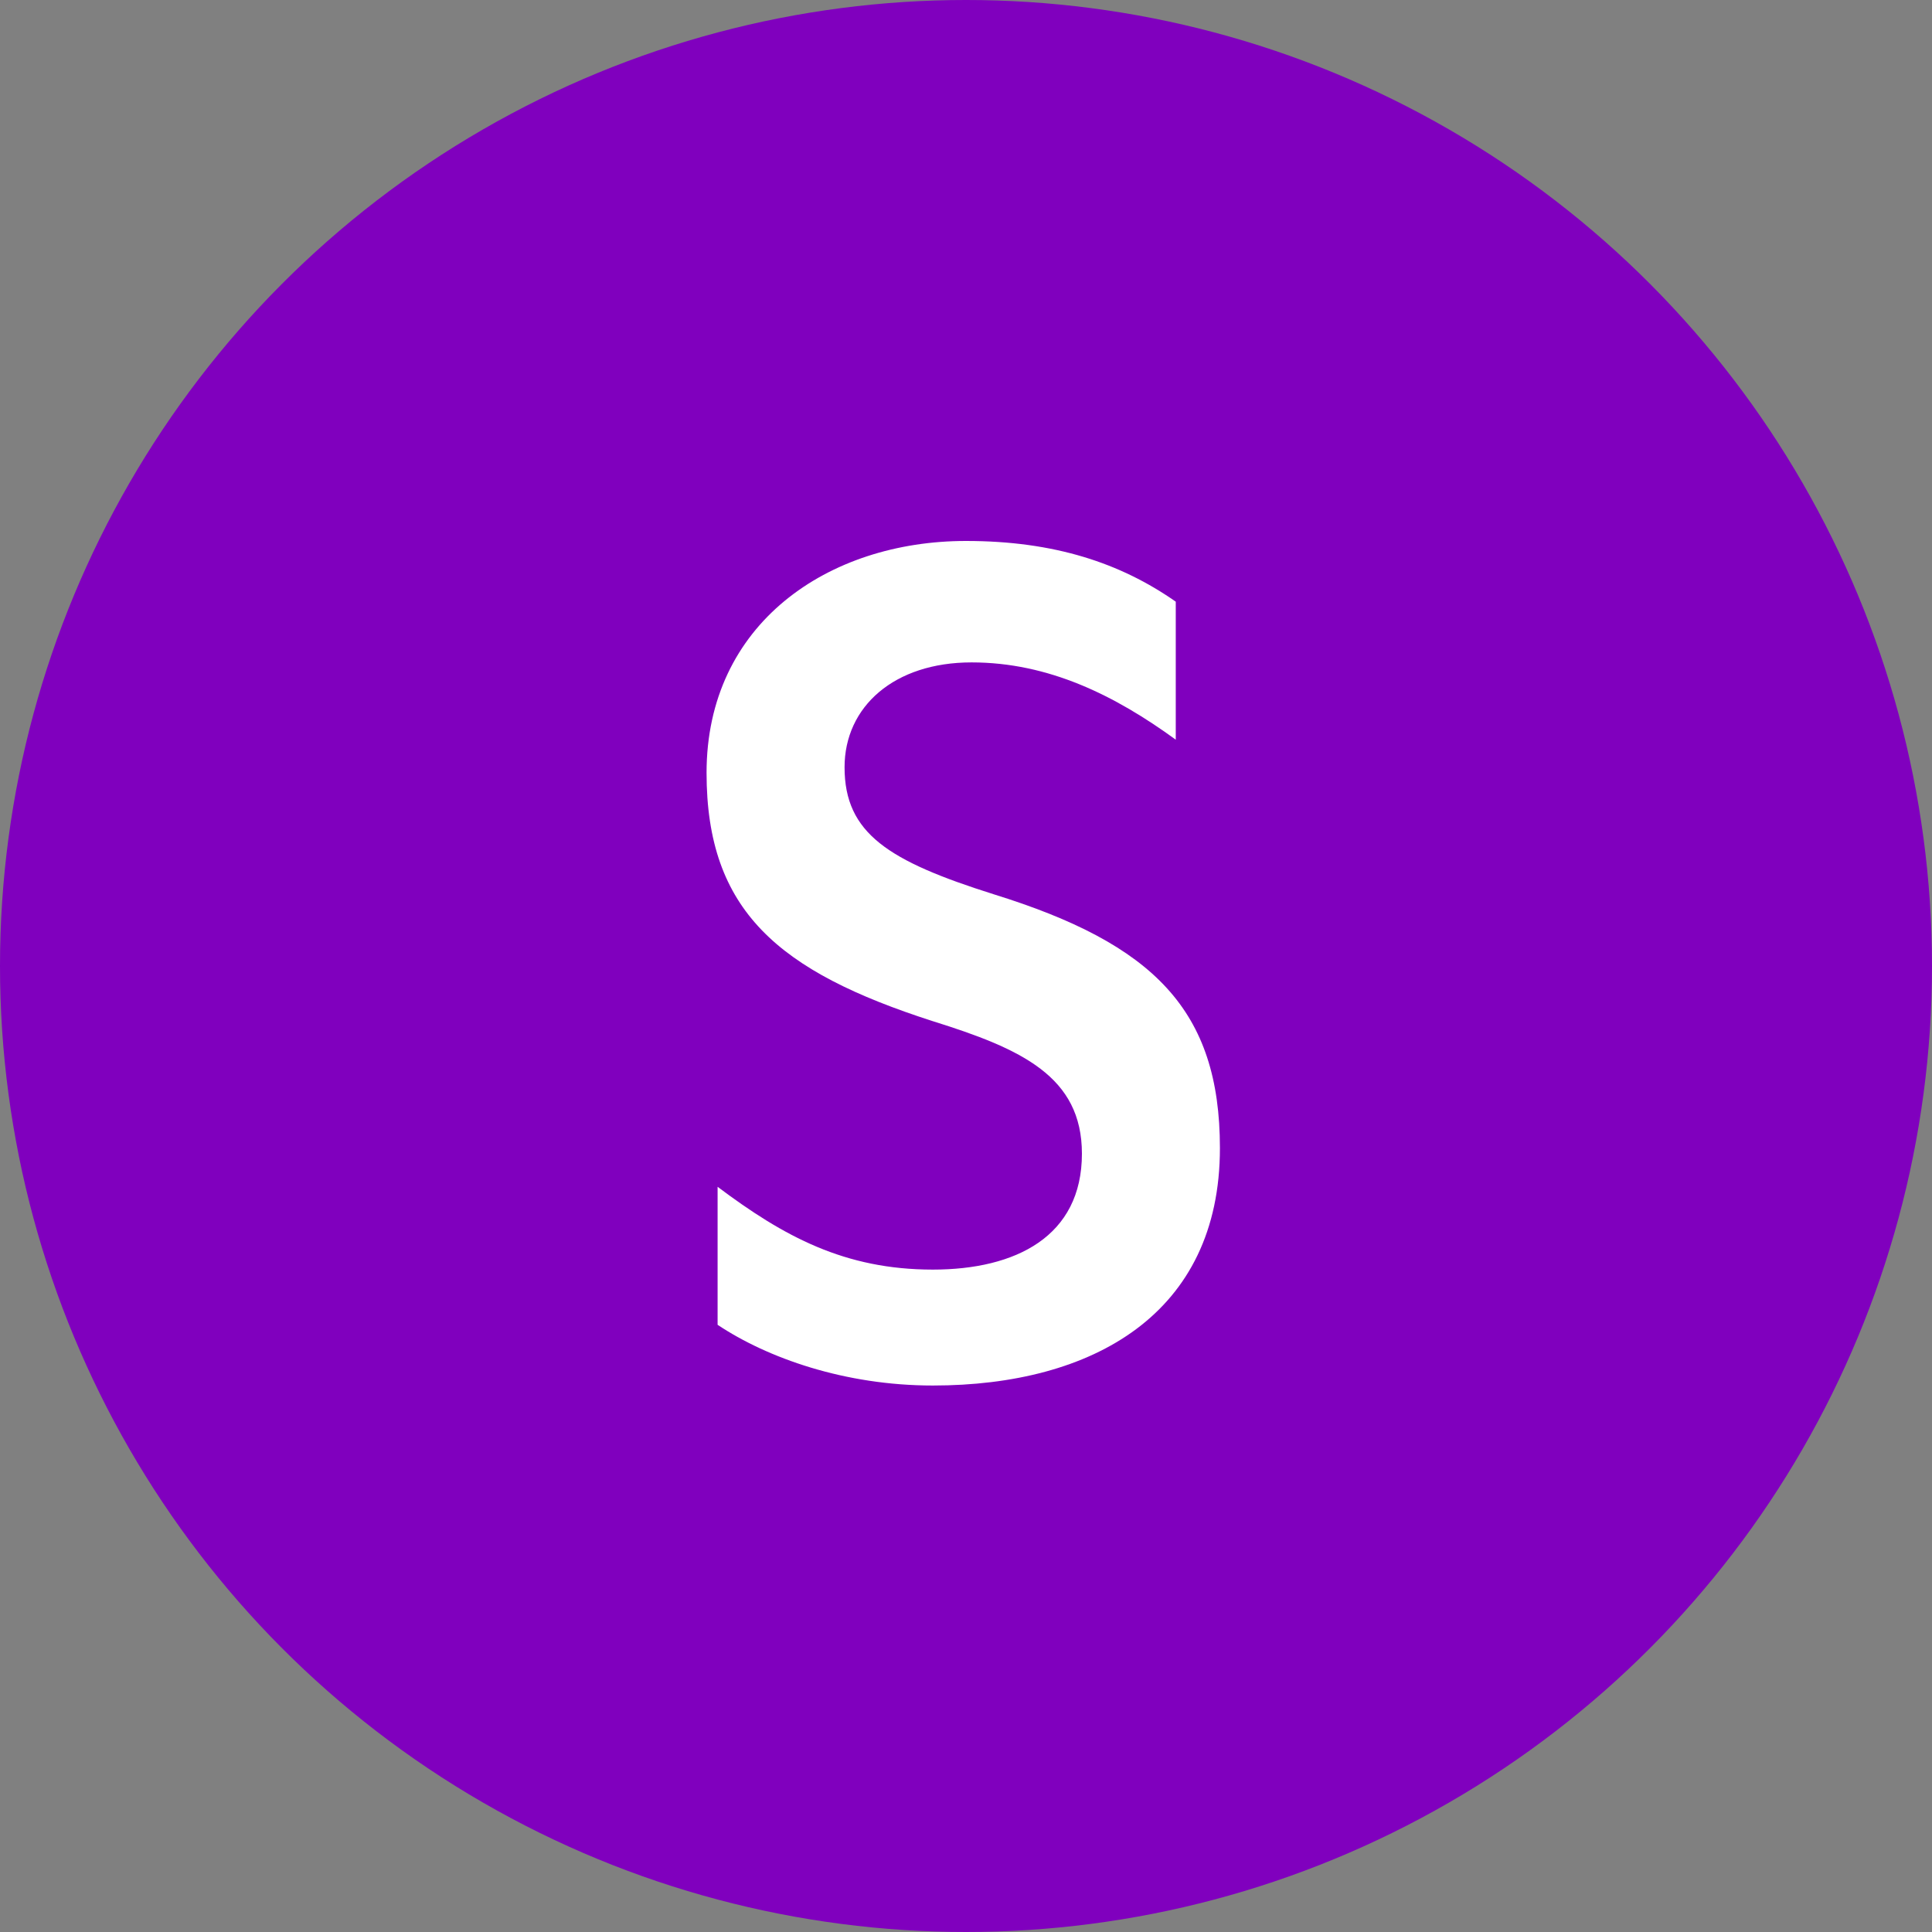 <?xml version="1.0" encoding="utf-8"?>
<!-- Generator: Adobe Illustrator 28.0.0, SVG Export Plug-In . SVG Version: 6.00 Build 0)  -->
<svg version="1.1" id="Livello_1" xmlns="http://www.w3.org/2000/svg" xmlns:xlink="http://www.w3.org/1999/xlink" x="0px" y="0px"
	 viewBox="0 0 35 35" style="enable-background:new 0 0 35 35;" xml:space="preserve">
<rect x="0" y="0" width="35" height="35" fill="#808080" stroke="none"/>
<style type="text/css">
	.st0{fill:#8000BE;}
	.st1{fill:#FFFFFF;}
</style>
<g>
	<circle class="st0" cx="17.5" cy="17.5" r="17.5"/>
</g>
<g>
	<path class="st1" d="M13,21.5c1.2,0.9,2.3,1.5,3.9,1.5c1.5,0,2.7-0.6,2.7-2.1c0-1.4-1.1-1.9-2.7-2.4c-2.8-0.9-4.1-2-4.1-4.5
		c0-2.7,2.2-4.2,4.7-4.2c1.6,0,2.8,0.4,3.8,1.1v2.5C20.2,12.6,19,12,17.6,12c-1.4,0-2.3,0.8-2.3,1.9c0,1.2,0.8,1.7,2.7,2.3
		c2.9,0.9,4.1,2.1,4.1,4.6c0,3-2.3,4.3-5.2,4.3c-1.6,0-3-0.5-3.9-1.1V21.5z"/>
</g>
</svg>
